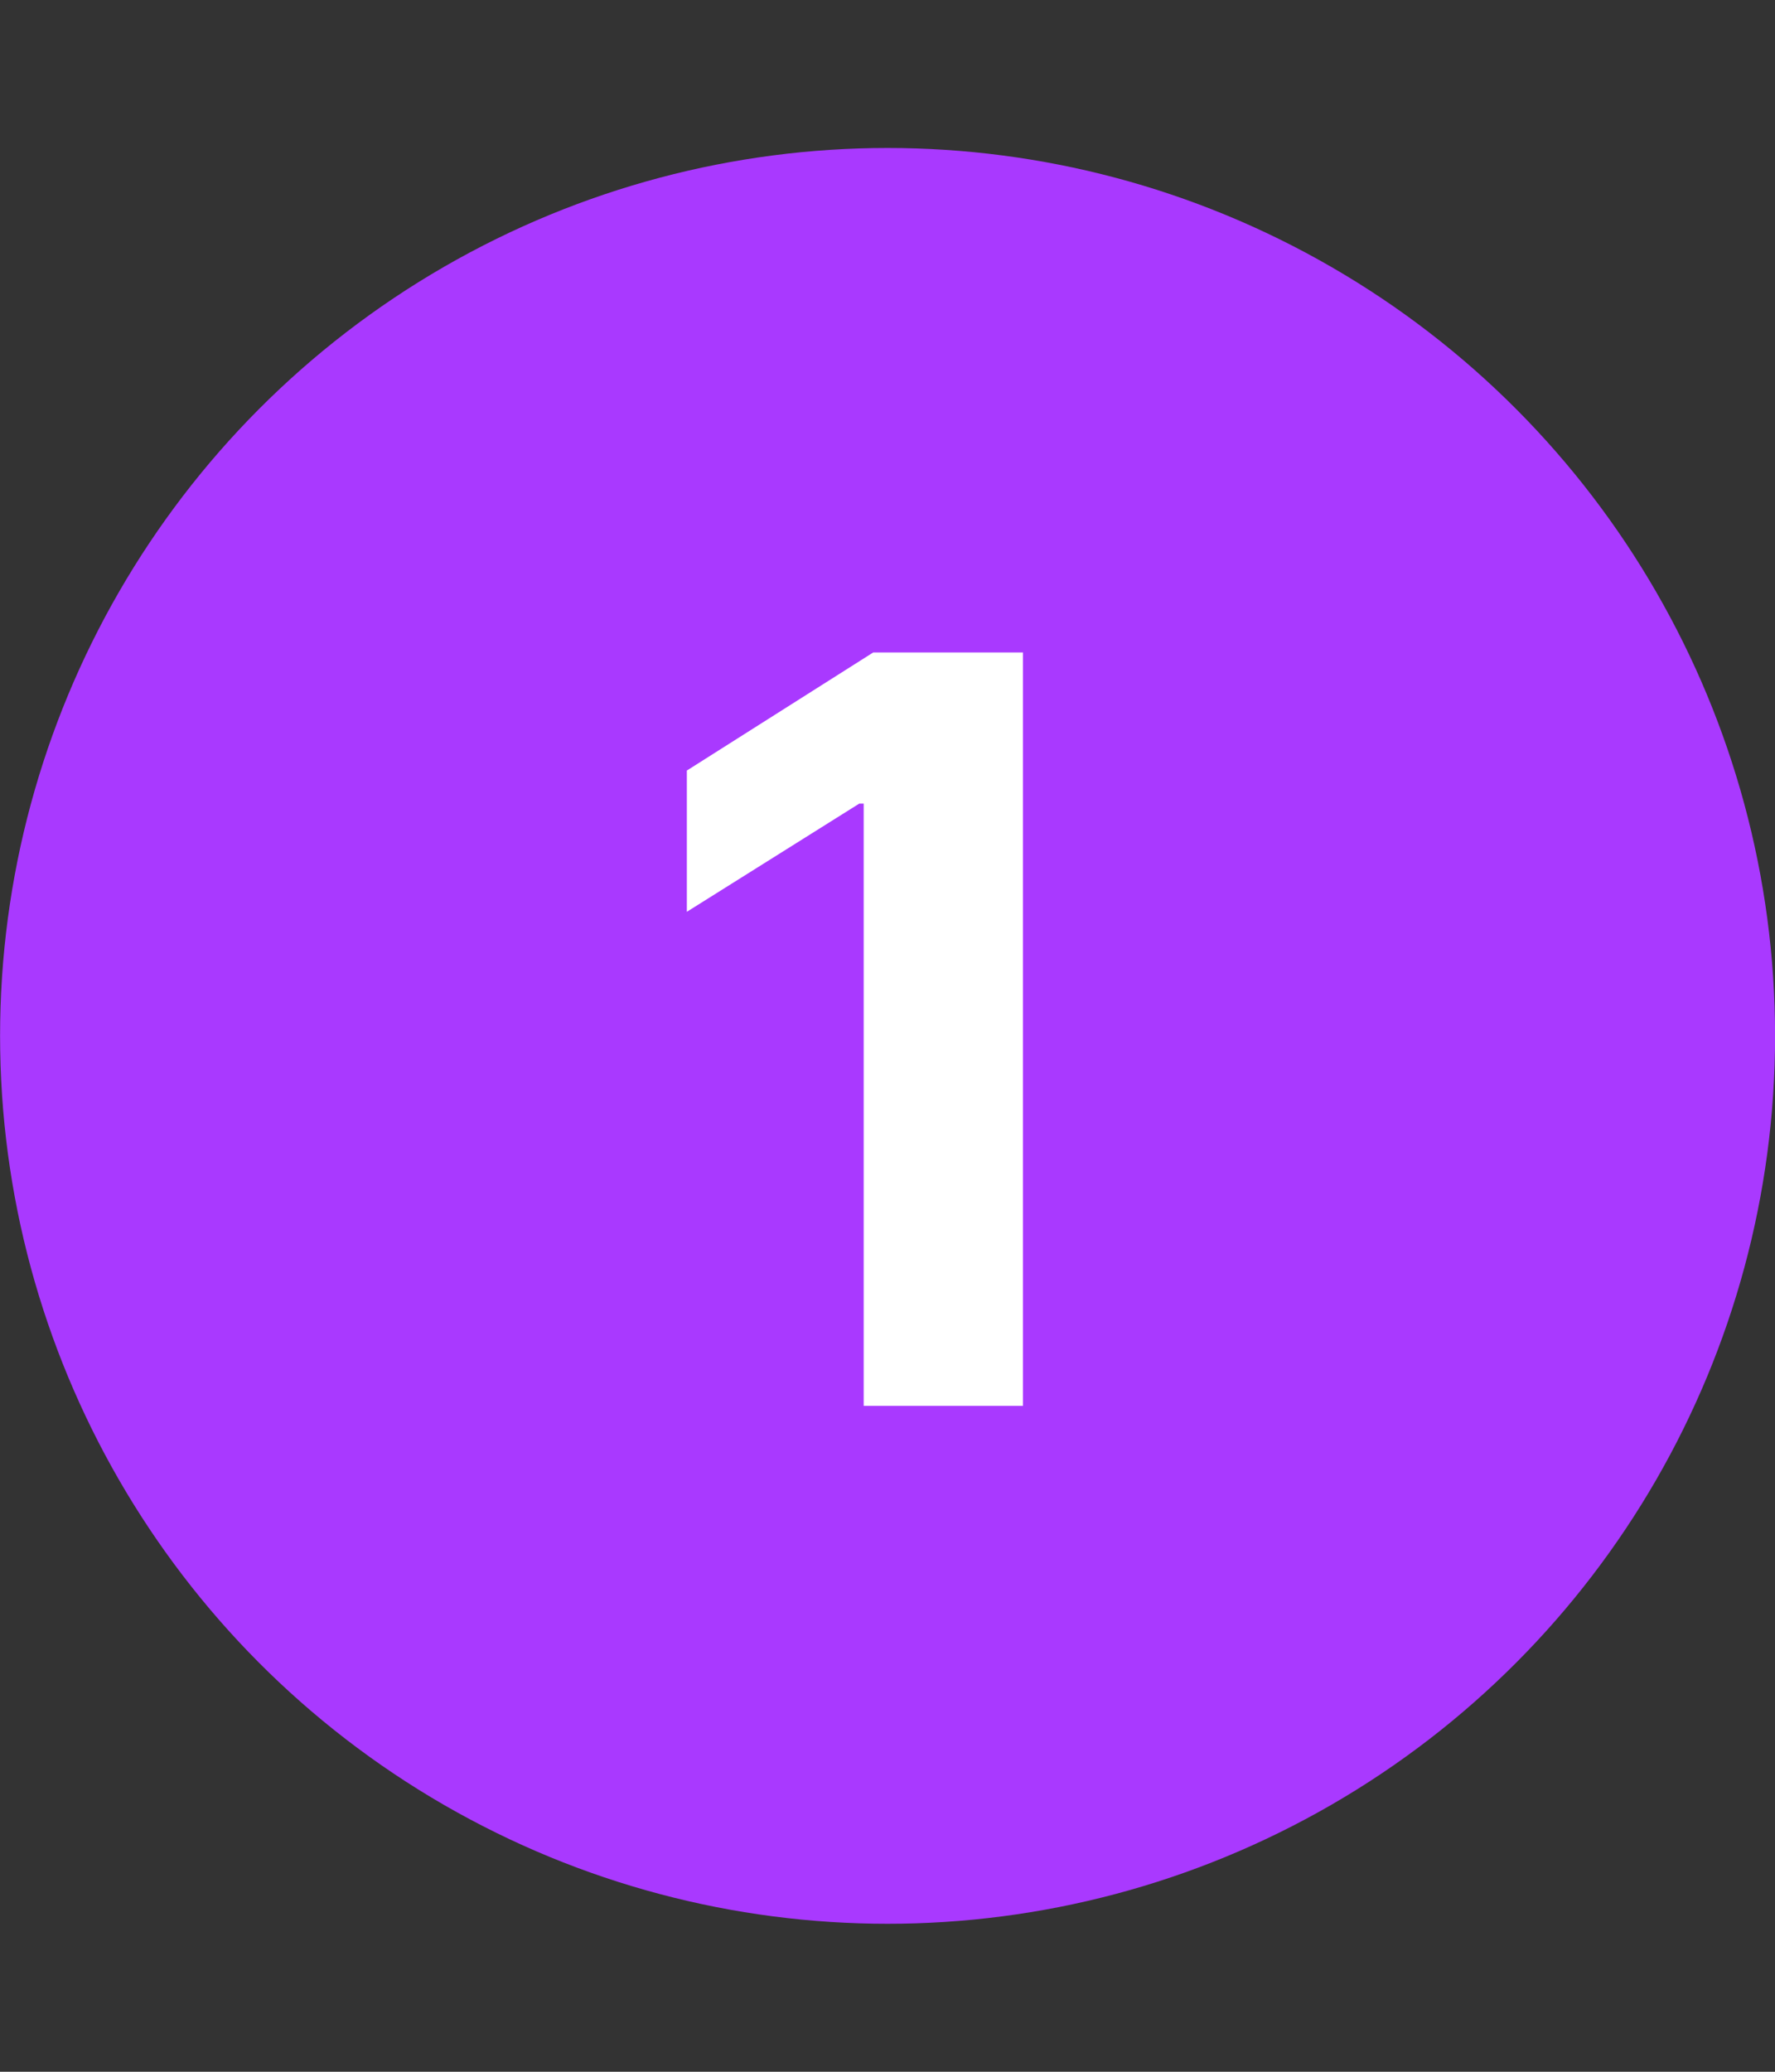 <?xml version="1.0" encoding="UTF-8"?> <svg xmlns="http://www.w3.org/2000/svg" width="24" height="28" viewBox="0 0 24 28" fill="none"><rect x="0" y="0" width="24" height="28" fill="#333333" stroke="none"/> <circle cx="12.001" cy="14" r="12" fill="#A939FF"></circle> <path d="M13.831 8.818H11.807L9.287 10.414V12.323L11.618 10.861H11.678V19H13.831V8.818Z" fill="white"></path> </svg> 